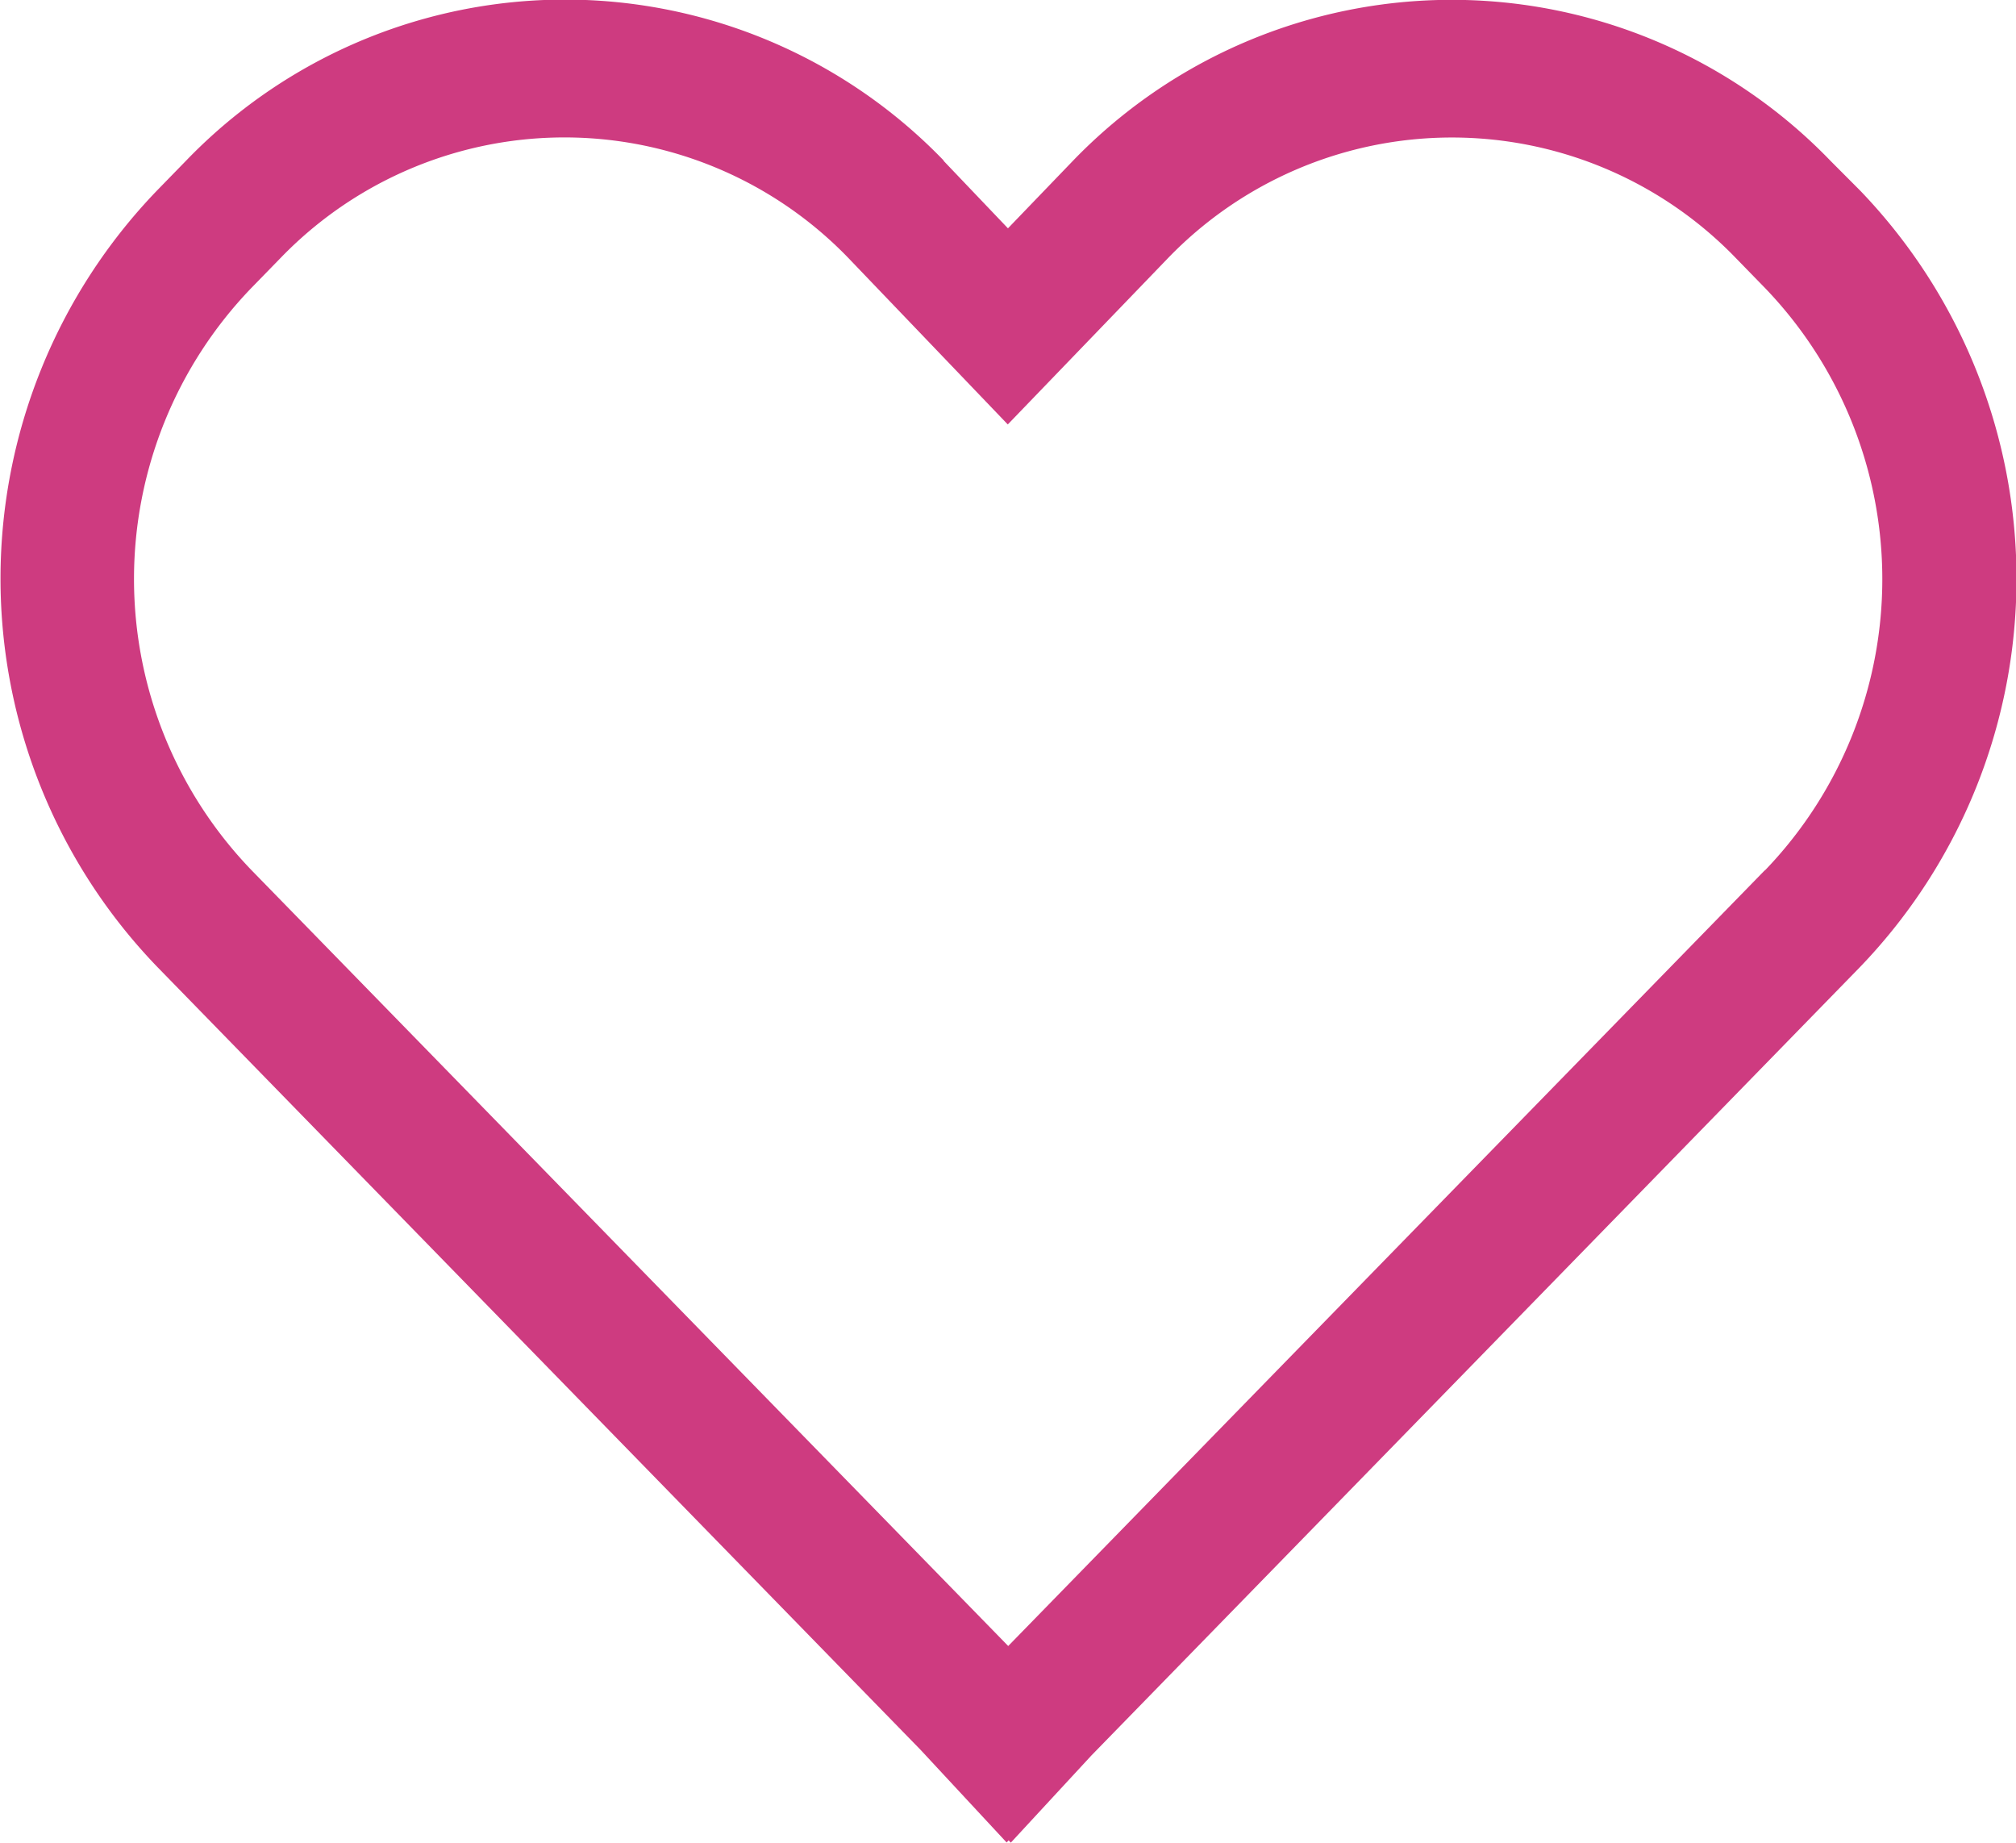 <svg xmlns="http://www.w3.org/2000/svg" width="23.915" height="21.857" viewBox="0 0 23.915 21.857">
  <path id="Icon_core-heart" data-name="Icon core-heart" d="M22.813,4.828a6.242,6.242,0,0,0-8.988,0l-.77.8-.763-.8,0-.005a6.242,6.242,0,0,0-8.984,0l-.343.352a6.633,6.633,0,0,0,0,9.214l9.052,9.283,1.022,1.1.024-.025.026.027.958-1.036,9.114-9.347a6.641,6.641,0,0,0,0-9.214Zm-.78,8.414-8.975,9.2-8.975-9.2a4.975,4.975,0,0,1,0-6.91l.343-.352a4.681,4.681,0,0,1,6.736,0l1.891,1.974,1.9-1.972a4.681,4.681,0,0,1,6.738,0l.343.352a4.981,4.981,0,0,1,0,6.91Z" transform="translate(-1.098 -2.92)" fill="#ce3b80"/>
</svg>
